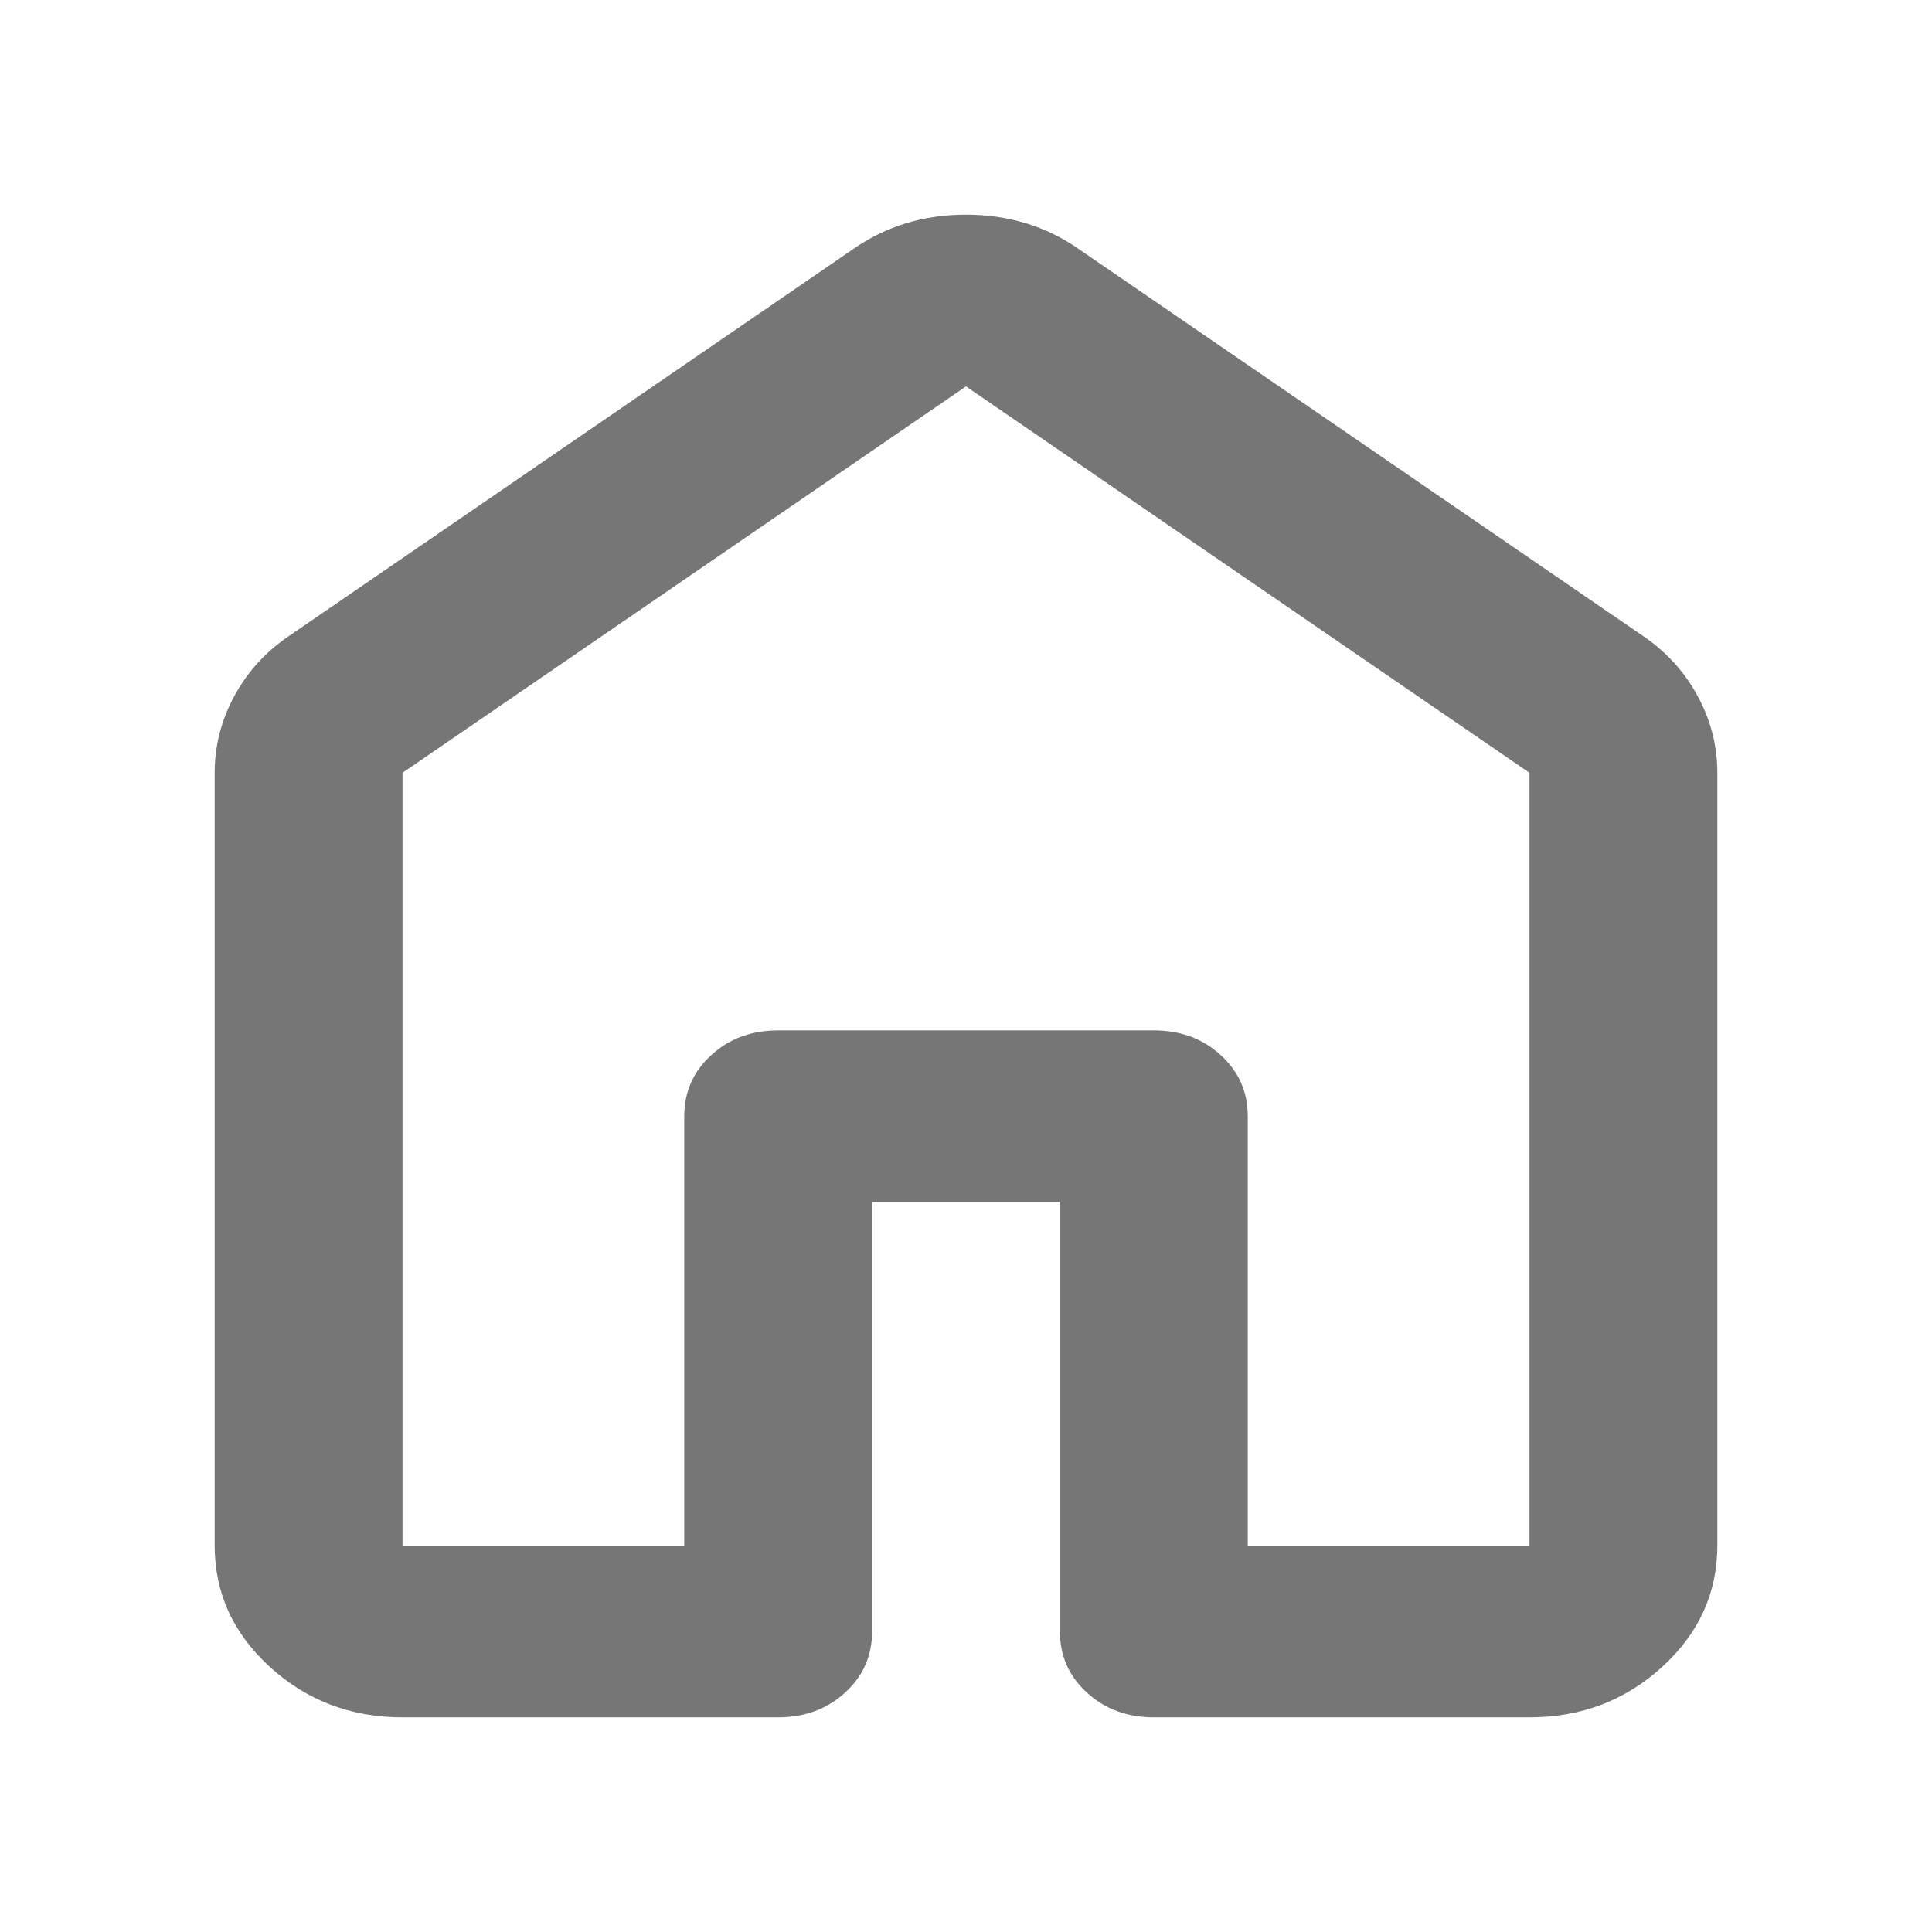 <svg width="18" height="18" viewBox="0 0 18 18" fill="none" xmlns="http://www.w3.org/2000/svg">
<path d="M3.75 14.4H6.375V10.4C6.375 10.173 6.459 9.983 6.627 9.83C6.794 9.677 7.002 9.6 7.25 9.6H10.75C10.998 9.6 11.206 9.677 11.373 9.83C11.541 9.983 11.625 10.173 11.625 10.4V14.4H14.25V7.2L9 3.6L3.75 7.2V14.4ZM2 14.4V7.2C2 6.947 2.062 6.707 2.186 6.48C2.31 6.253 2.481 6.067 2.7 5.92L7.95 2.32C8.256 2.107 8.606 2 9 2C9.394 2 9.744 2.107 10.05 2.32L15.3 5.92C15.519 6.067 15.69 6.253 15.814 6.48C15.938 6.707 16 6.947 16 7.2V14.4C16 14.84 15.829 15.217 15.486 15.53C15.143 15.843 14.731 16 14.25 16H10.75C10.502 16 10.294 15.923 10.127 15.77C9.959 15.617 9.875 15.427 9.875 15.2V11.2H8.125V15.2C8.125 15.427 8.041 15.617 7.873 15.77C7.706 15.923 7.498 16 7.25 16H3.75C3.269 16 2.857 15.843 2.514 15.53C2.171 15.217 2 14.84 2 14.4Z" fill="#767676"/>
</svg>

